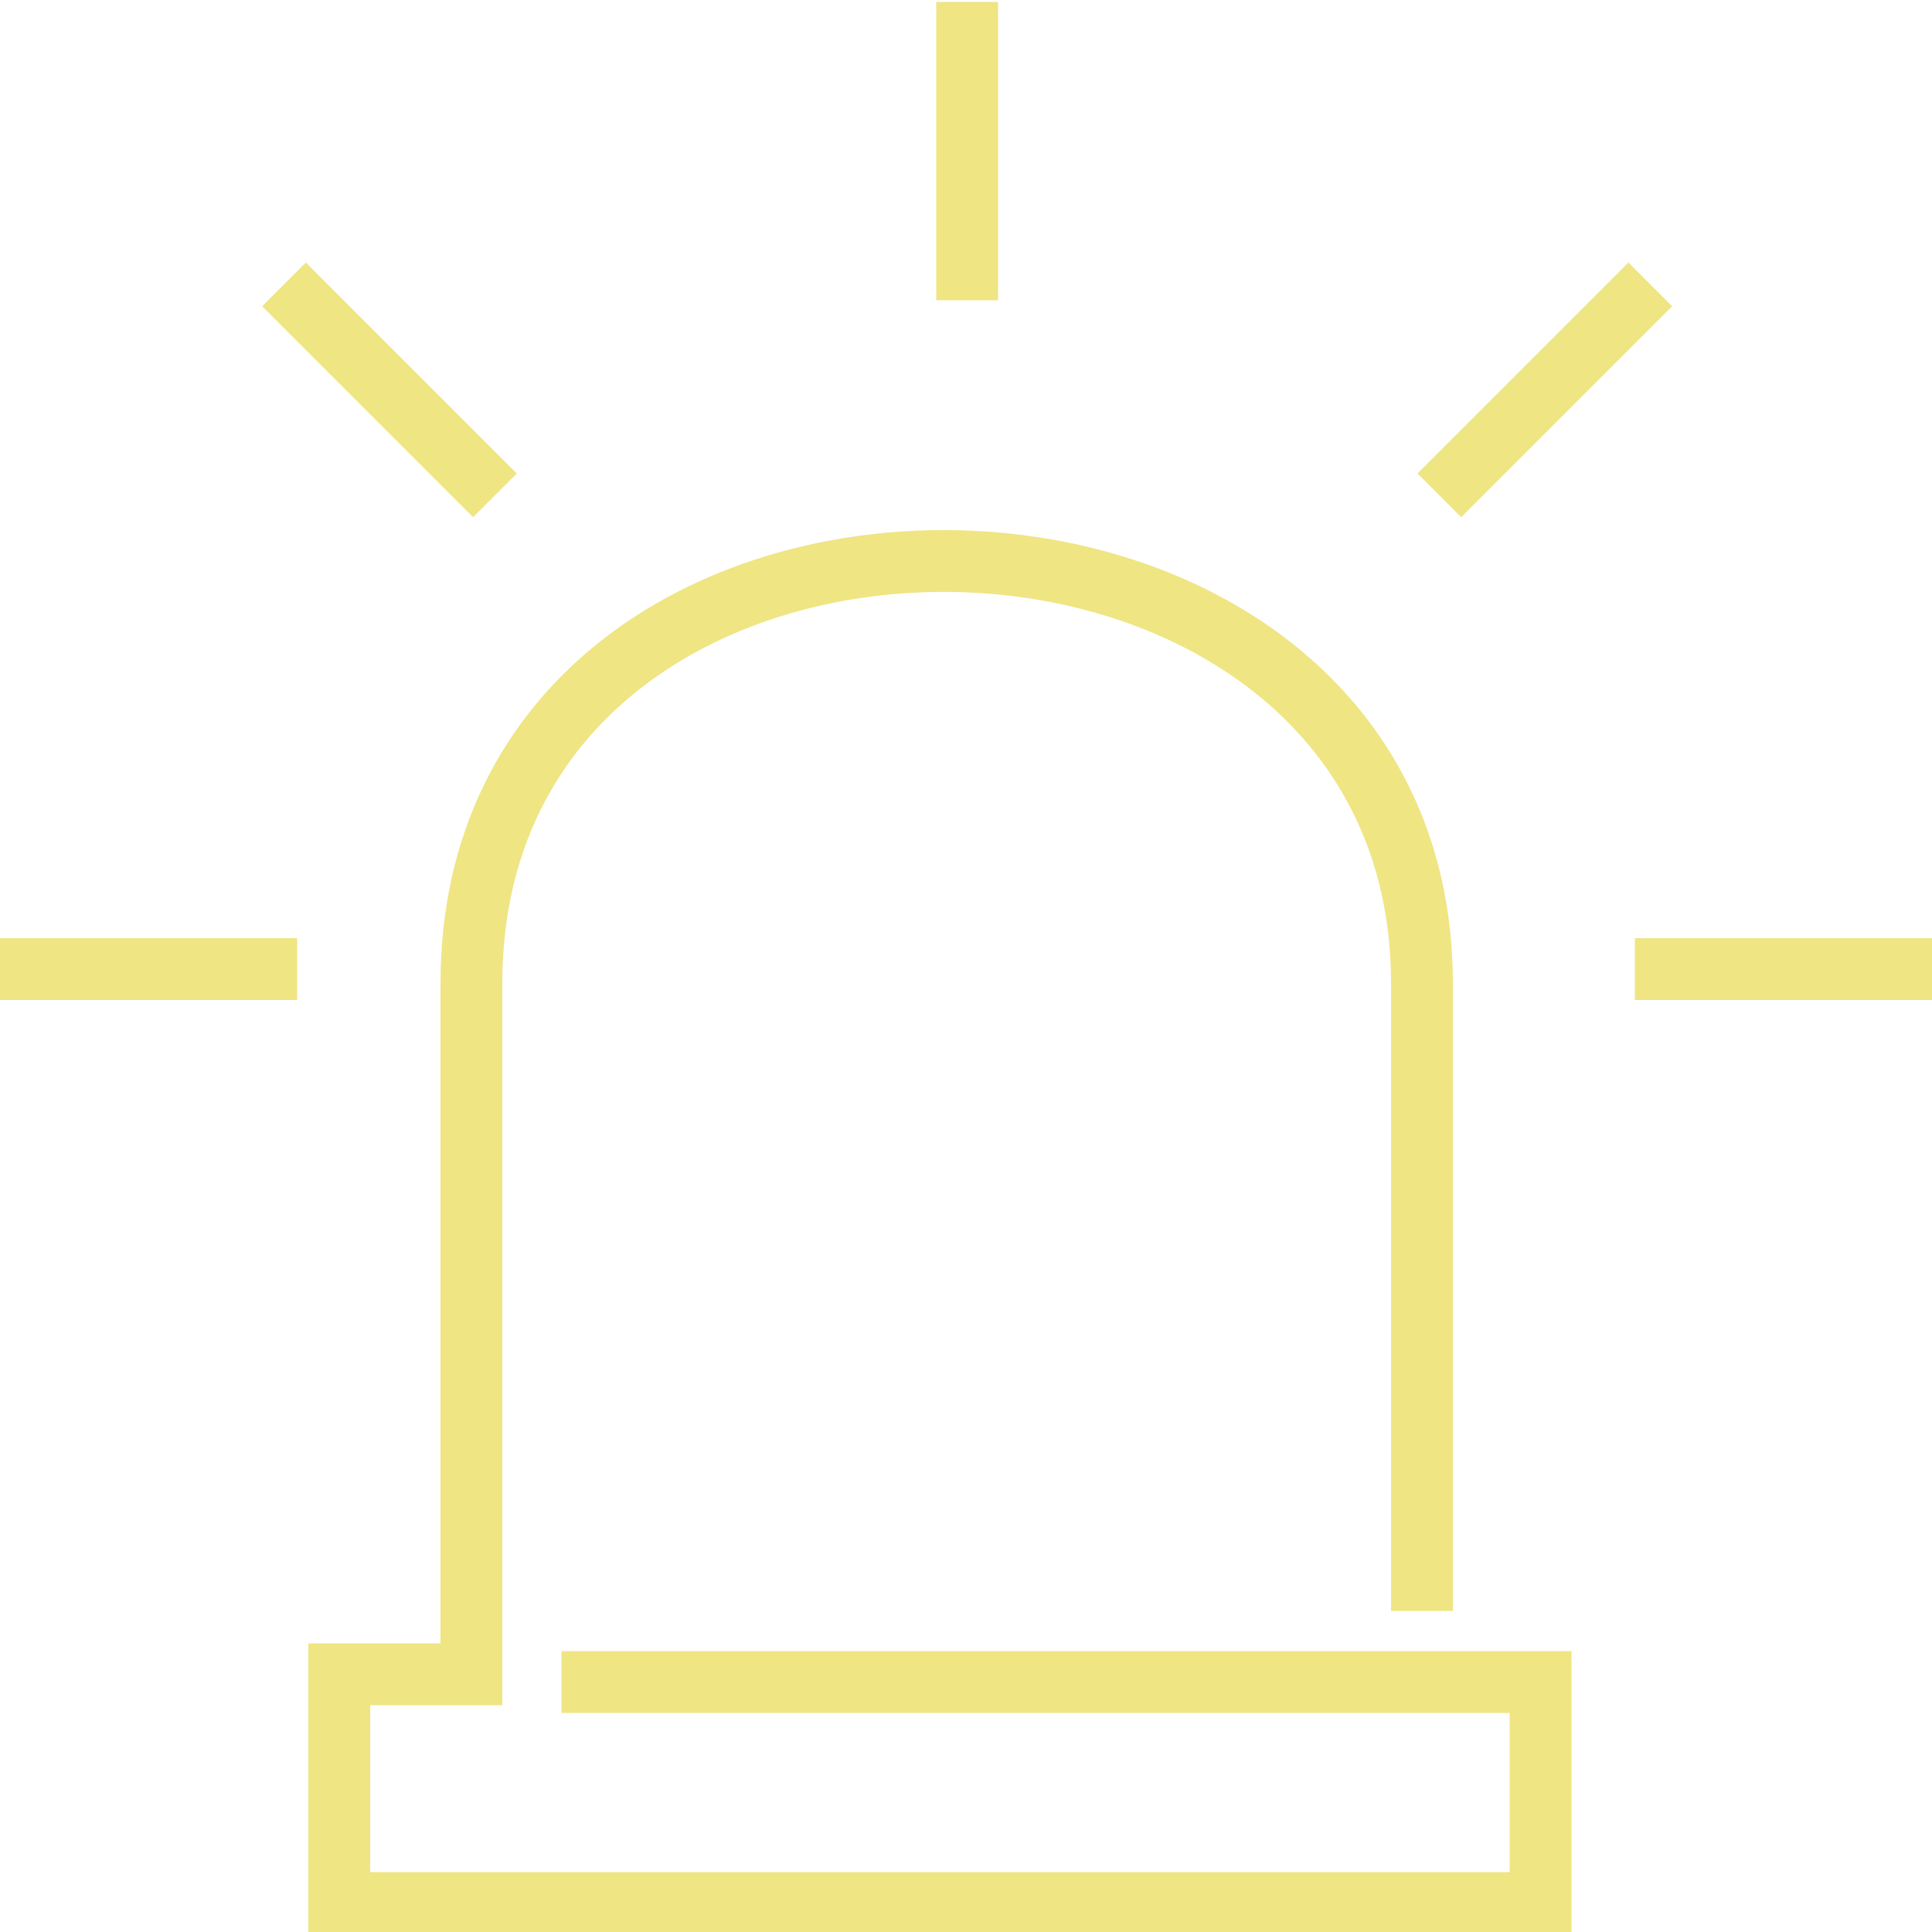 <?xml version="1.0" encoding="utf-8"?>
<!-- Generator: Adobe Illustrator 24.3.0, SVG Export Plug-In . SVG Version: 6.00 Build 0)  -->
<svg version="1.1" id="Layer_1" xmlns="http://www.w3.org/2000/svg" xmlns:xlink="http://www.w3.org/1999/xlink" x="0px" y="0px"
	 viewBox="0 0 500 500" style="enable-background:new 0 0 500 500;" xml:space="preserve">
<style type="text/css">
	.st0{fill:none;stroke:#EFE583;stroke-width:16;stroke-miterlimit:10;}
</style>
<path class="st0" d="M145.3,435.3h253.4v57.2H87.8v-59.2H122V254.5c0-147,246-144.5,246,0v162.4"/>
<line class="st0" x1="250.3" y1="77.7" x2="250.3" y2="0.5"/>
<line class="st0" x1="372.5" y1="128.2" x2="427.1" y2="73.6"/>
<line class="st0" x1="423.1" y1="250.8" x2="500.3" y2="250.8"/>
<line class="st0" x1="76.9" y1="250.8" x2="-0.3" y2="250.8"/>
<line class="st0" x1="128.1" y1="128.2" x2="73.5" y2="73.6"/>
</svg>
